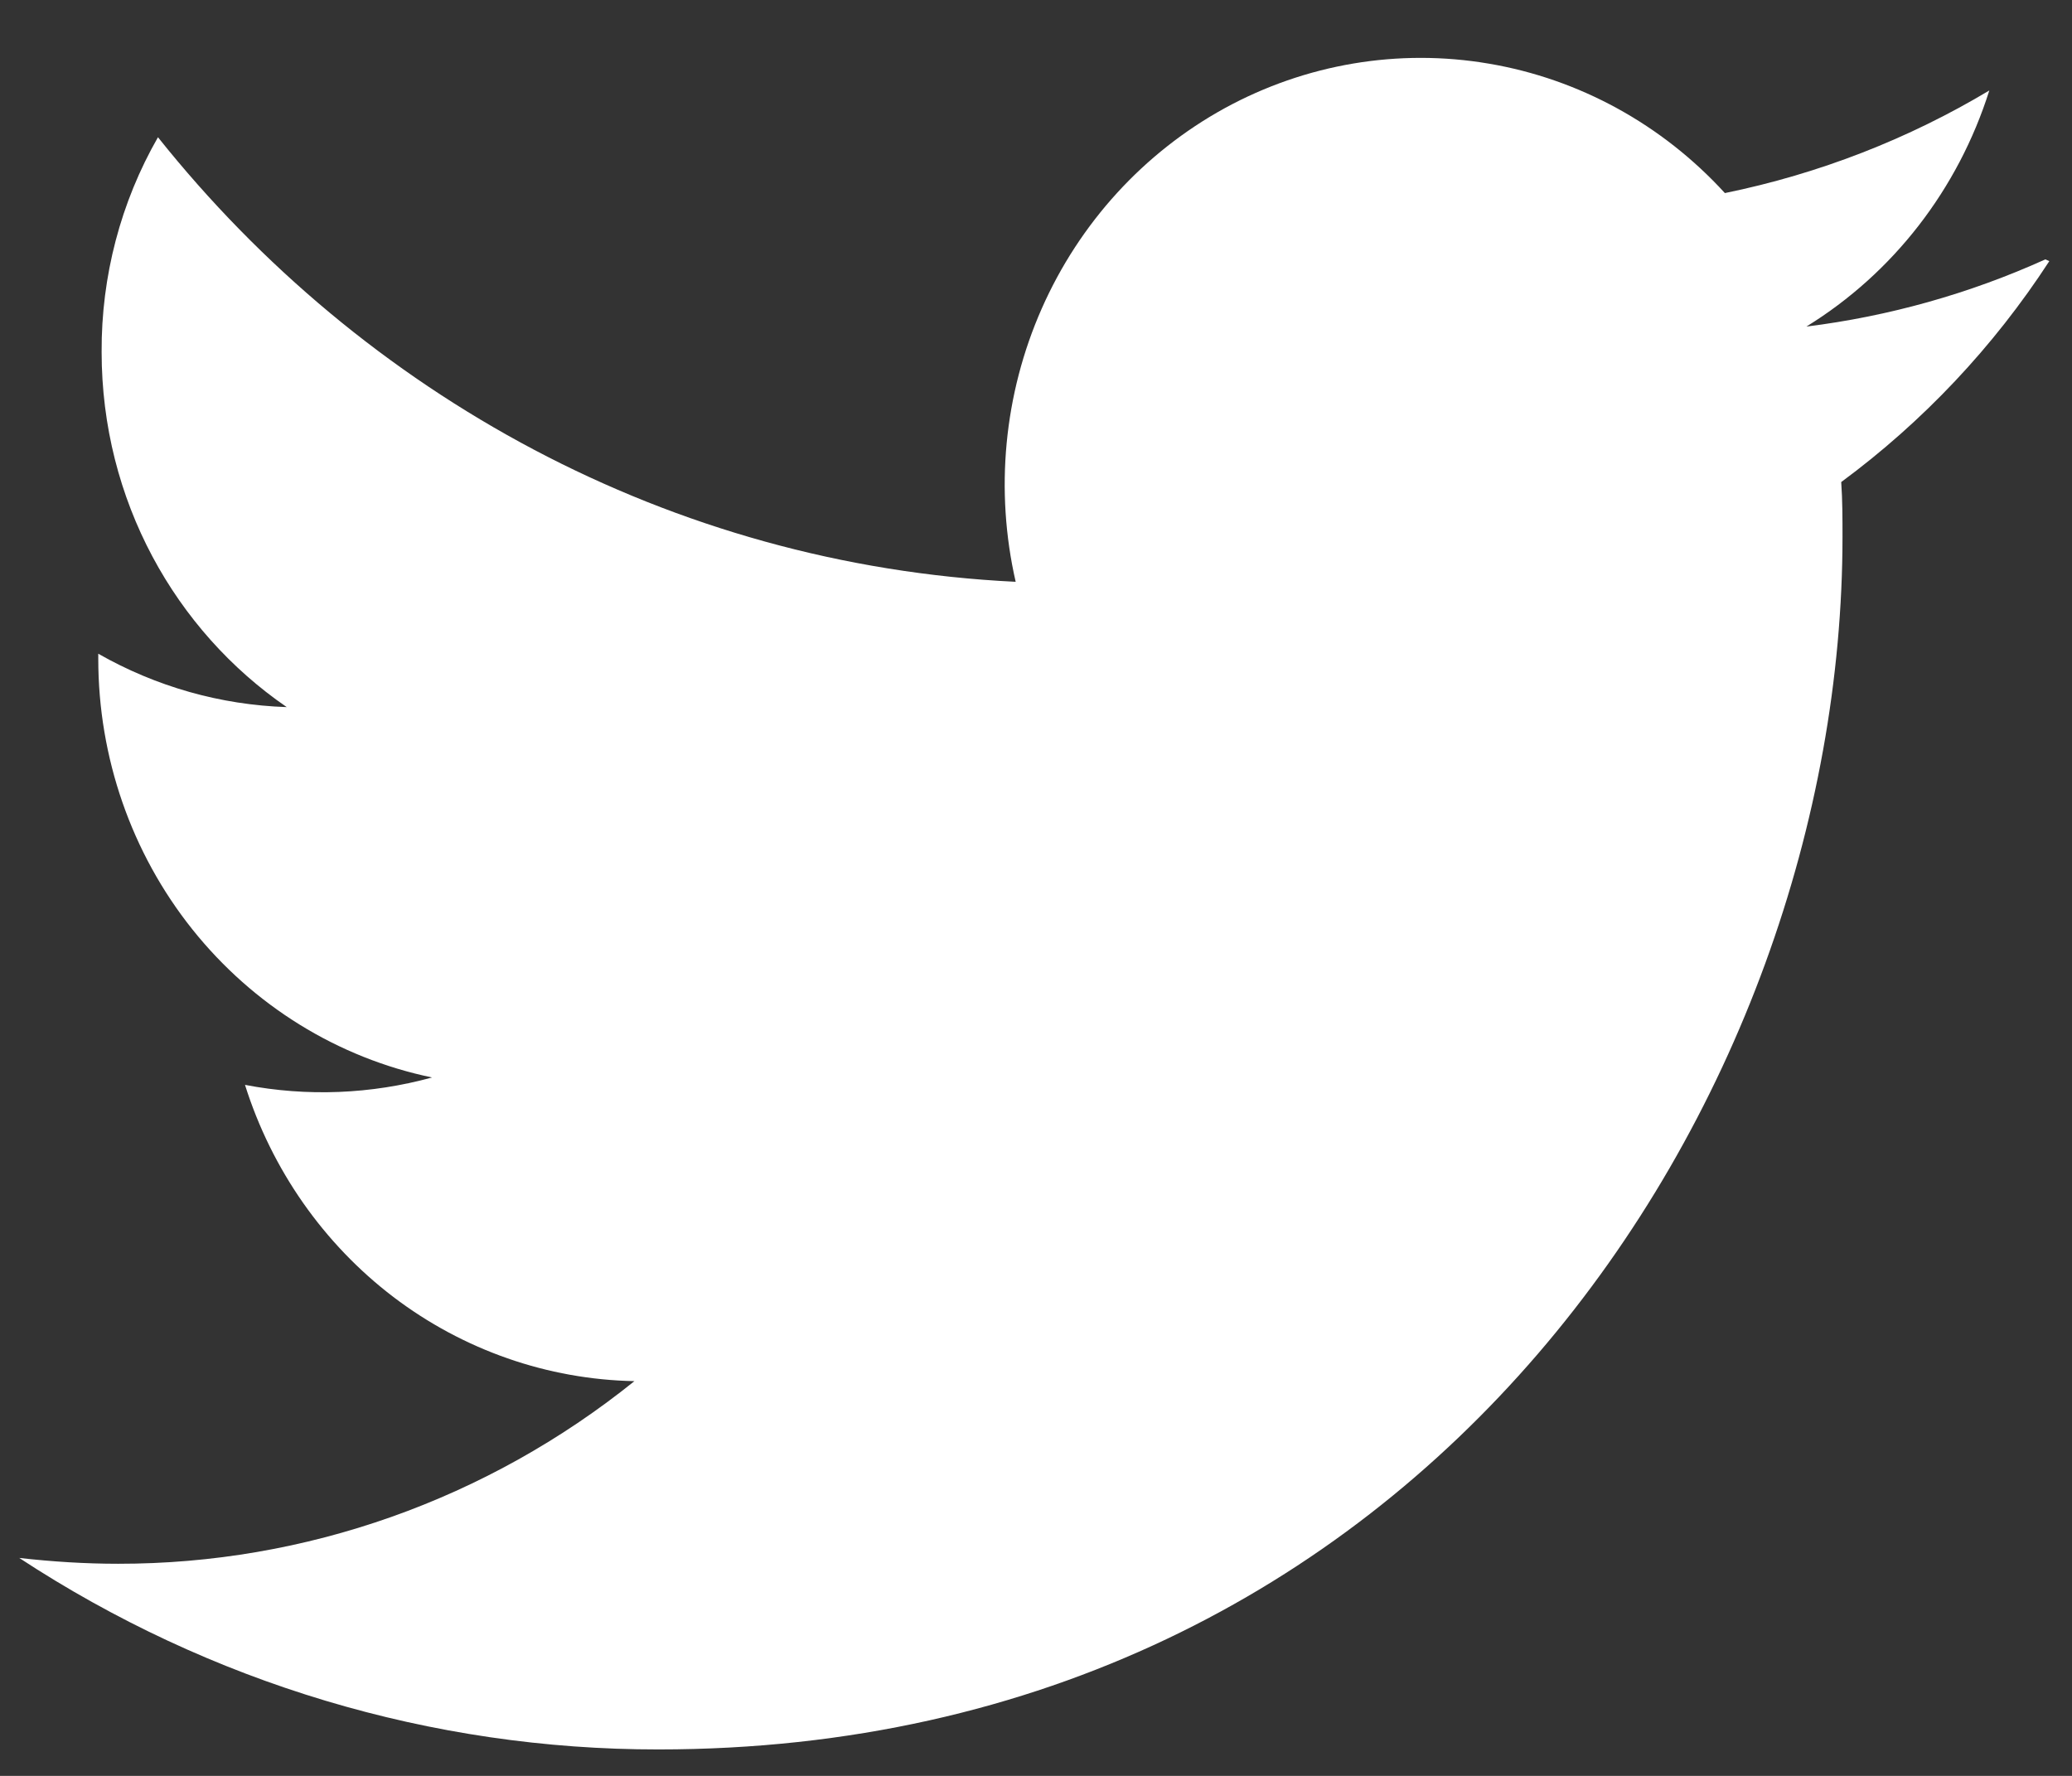 <svg width="21" height="18" viewBox="0 0 21 18" fill="none" xmlns="http://www.w3.org/2000/svg">
<rect x="0" y="0" width="21" height="18" fill="#333333" stroke="none"/>
<path d="M20.73 2.629C19.96 2.977 19.144 3.206 18.308 3.31C19.188 2.768 19.846 1.918 20.162 0.917C19.347 1.405 18.444 1.76 17.482 1.957C16.847 1.262 16.006 0.8 15.089 0.645C14.173 0.489 13.232 0.648 12.412 1.097C11.593 1.547 10.941 2.26 10.558 3.128C10.175 3.996 10.082 4.969 10.294 5.897C6.788 5.727 3.682 4 1.601 1.391C1.223 2.05 1.026 2.802 1.03 3.567C1.03 5.07 1.776 6.391 2.906 7.167C2.236 7.145 1.582 6.96 0.996 6.626V6.678C0.996 7.677 1.332 8.646 1.949 9.419C2.566 10.192 3.424 10.723 4.379 10.921C3.76 11.091 3.112 11.117 2.483 10.996C2.754 11.856 3.28 12.607 3.987 13.146C4.695 13.684 5.549 13.982 6.43 13.999C4.937 15.2 3.095 15.852 1.198 15.85C0.864 15.85 0.531 15.829 0.195 15.791C2.129 17.06 4.378 17.734 6.674 17.732C14.435 17.732 18.674 11.144 18.674 5.44C18.674 5.255 18.674 5.071 18.661 4.886C19.489 4.275 20.204 3.517 20.77 2.647L20.73 2.629Z" fill="white"/>
</svg>
